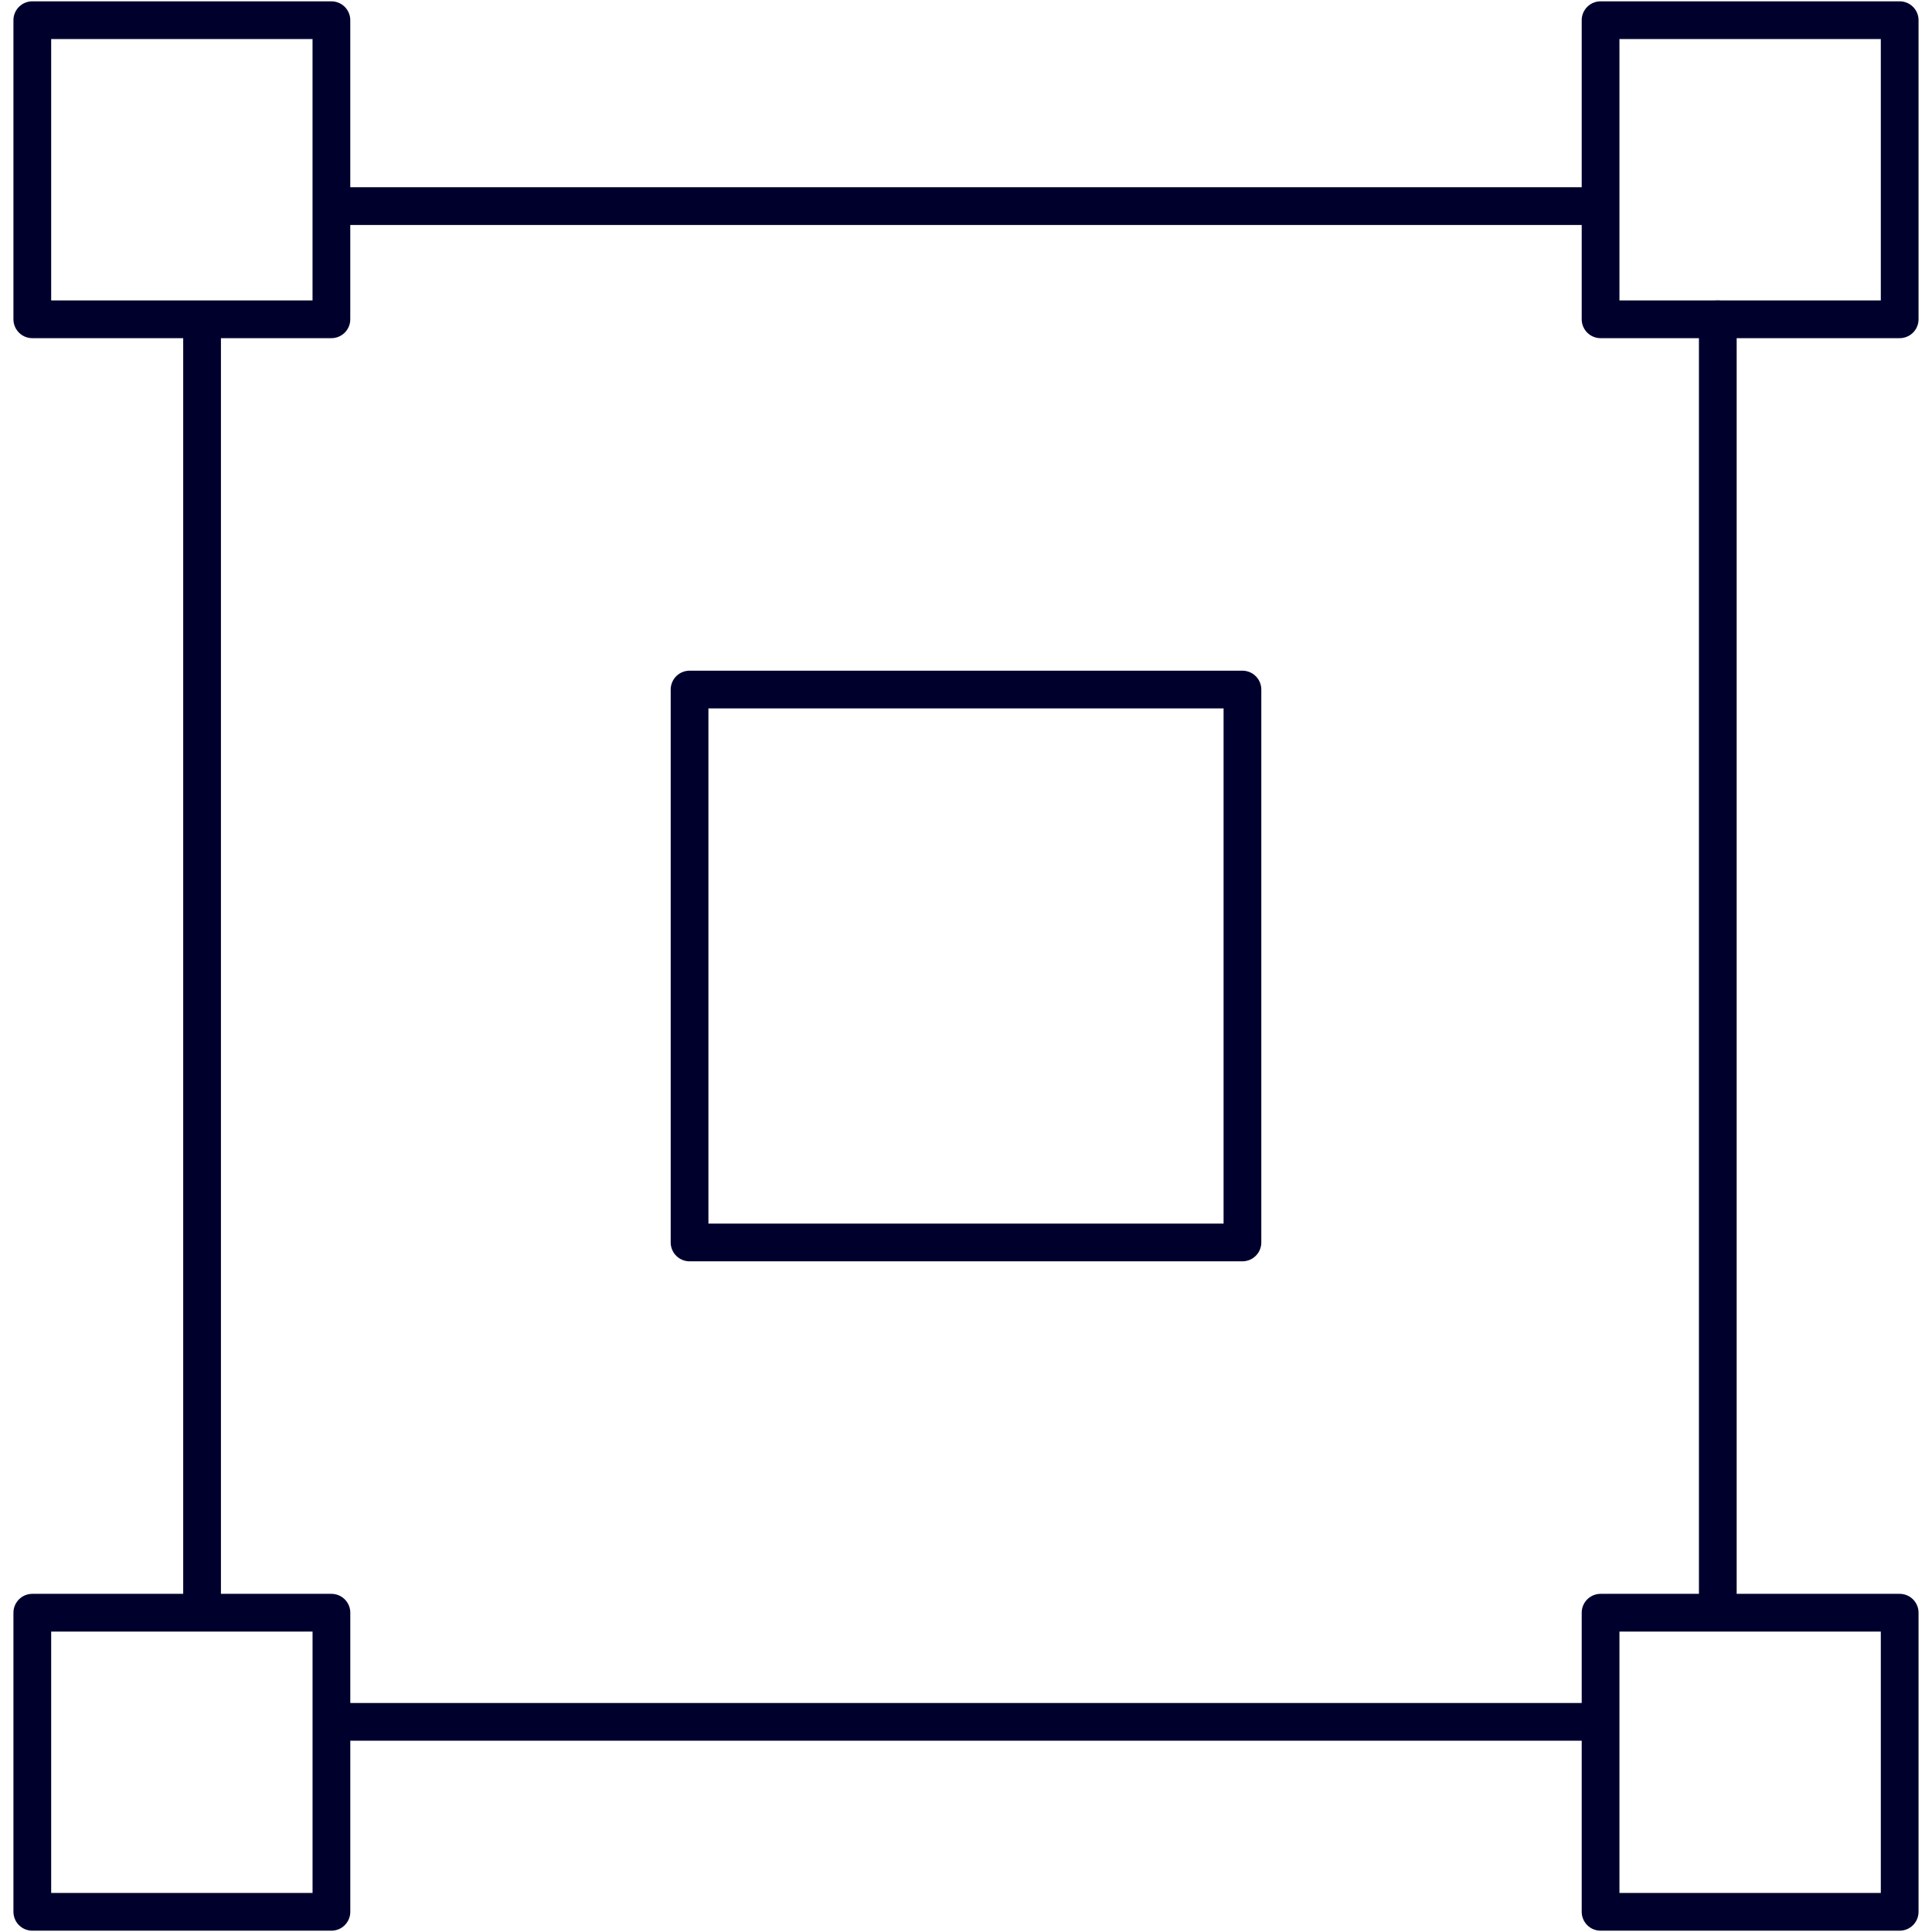 <svg id="Layer_1" data-name="Layer 1" xmlns="http://www.w3.org/2000/svg" viewBox="0 0 1024 1024"><defs><style>.cls-1{fill:none;stroke:#00002d;stroke-linecap:round;stroke-linejoin:round;stroke-width:20px;}</style></defs><title>23</title><line class="cls-1" x1="107.1" y1="850.84" x2="107.1" y2="173.77"/><line class="cls-1" x1="844.01" y1="912.61" x2="181.05" y2="912.61"/><line class="cls-1" x1="910.47" y1="169.23" x2="910.47" y2="851.65"/><line class="cls-1" x1="178.02" y1="109.24" x2="844.41" y2="109.24"/><rect class="cls-1" x="17.12" y="10.7" width="158.53" height="158.53"/><rect class="cls-1" x="848.34" y="10.7" width="158.53" height="158.53"/><polyline class="cls-1" points="175.66 912.62 175.66 1013.3 17.12 1013.3 17.12 854.77 175.66 854.77 175.66 912.62"/><rect class="cls-1" x="848.34" y="854.77" width="158.53" height="158.53"/><rect class="cls-1" x="365.48" y="365.48" width="293.04" height="293.04"/></svg>